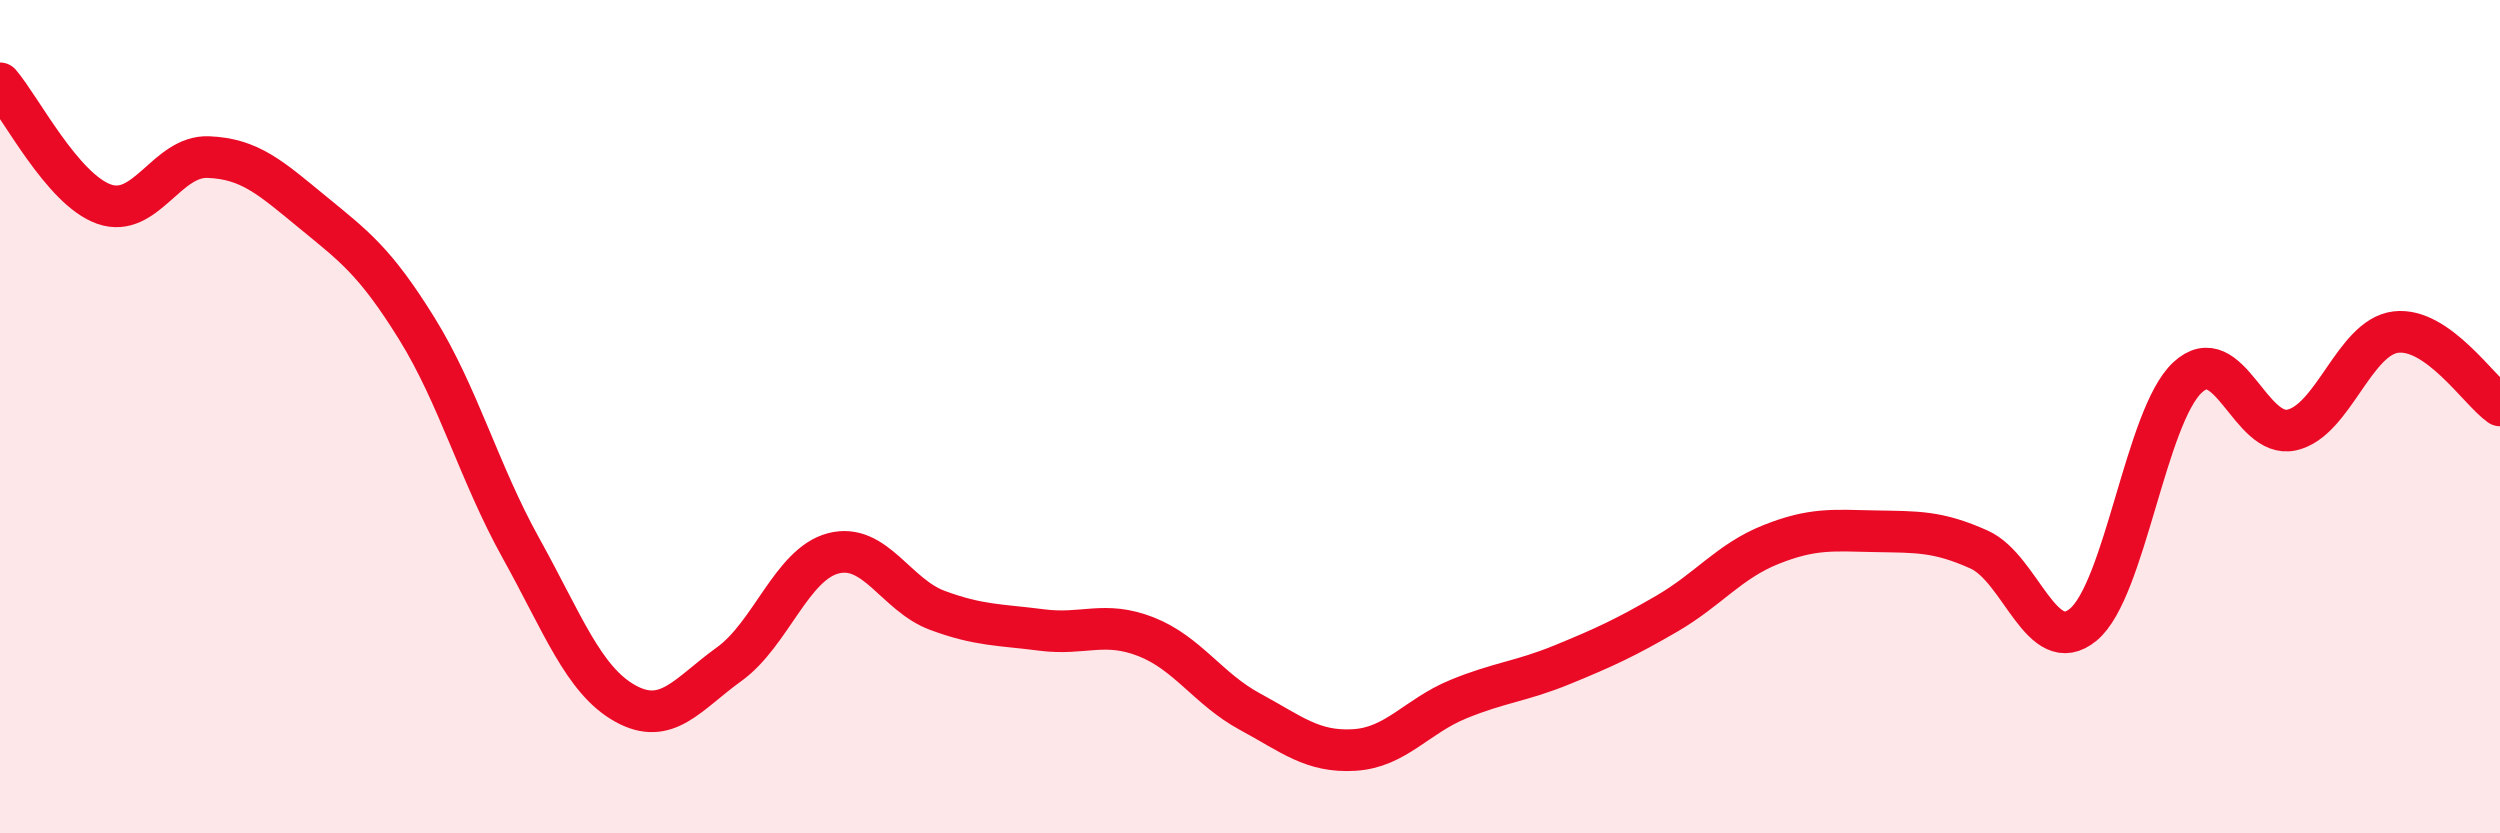 
    <svg width="60" height="20" viewBox="0 0 60 20" xmlns="http://www.w3.org/2000/svg">
      <path
        d="M 0,2 C 0.5,2.58 1.5,4.55 2.5,4.9 C 3.5,5.25 4,3.73 5,3.77 C 6,3.81 6.5,4.27 7.5,5.09 C 8.5,5.91 9,6.27 10,7.88 C 11,9.49 11.5,11.35 12.5,13.15 C 13.5,14.95 14,16.32 15,16.88 C 16,17.44 16.5,16.66 17.5,15.94 C 18.5,15.22 19,13.54 20,13.28 C 21,13.02 21.5,14.28 22.5,14.65 C 23.5,15.02 24,14.99 25,15.12 C 26,15.25 26.5,14.89 27.5,15.28 C 28.5,15.67 29,16.54 30,17.08 C 31,17.62 31.5,18.06 32.5,18 C 33.5,17.94 34,17.19 35,16.78 C 36,16.37 36.5,16.36 37.5,15.95 C 38.5,15.54 39,15.31 40,14.73 C 41,14.15 41.5,13.47 42.5,13.07 C 43.5,12.67 44,12.73 45,12.75 C 46,12.77 46.5,12.74 47.5,13.19 C 48.5,13.64 49,15.82 50,14.99 C 51,14.16 51.5,9.99 52.5,9.06 C 53.5,8.13 54,10.54 55,10.32 C 56,10.1 56.5,8.09 57.5,7.97 C 58.5,7.85 59.5,9.38 60,9.73L60 20L0 20Z"
        fill="#EB0A25"
        opacity="0.1"
        stroke-linecap="round"
        stroke-linejoin="round"
      />
      <path
        d="M 0,2 C 0.5,2.58 1.5,4.55 2.5,4.9 C 3.5,5.25 4,3.73 5,3.77 C 6,3.81 6.5,4.27 7.5,5.09 C 8.5,5.91 9,6.27 10,7.88 C 11,9.49 11.5,11.35 12.5,13.15 C 13.5,14.95 14,16.32 15,16.88 C 16,17.44 16.5,16.66 17.5,15.94 C 18.5,15.22 19,13.54 20,13.28 C 21,13.02 21.5,14.28 22.5,14.65 C 23.5,15.02 24,14.99 25,15.12 C 26,15.25 26.5,14.89 27.5,15.28 C 28.5,15.67 29,16.54 30,17.08 C 31,17.62 31.5,18.06 32.5,18 C 33.5,17.94 34,17.19 35,16.78 C 36,16.37 36.5,16.36 37.5,15.95 C 38.5,15.54 39,15.31 40,14.73 C 41,14.15 41.5,13.47 42.5,13.07 C 43.5,12.67 44,12.73 45,12.75 C 46,12.77 46.5,12.74 47.5,13.19 C 48.5,13.64 49,15.82 50,14.99 C 51,14.16 51.5,9.99 52.5,9.06 C 53.5,8.13 54,10.54 55,10.32 C 56,10.1 56.5,8.09 57.5,7.97 C 58.5,7.85 59.5,9.38 60,9.73"
        stroke="#EB0A25"
        stroke-width="1"
        fill="none"
        stroke-linecap="round"
        stroke-linejoin="round"
      />
    </svg>
  